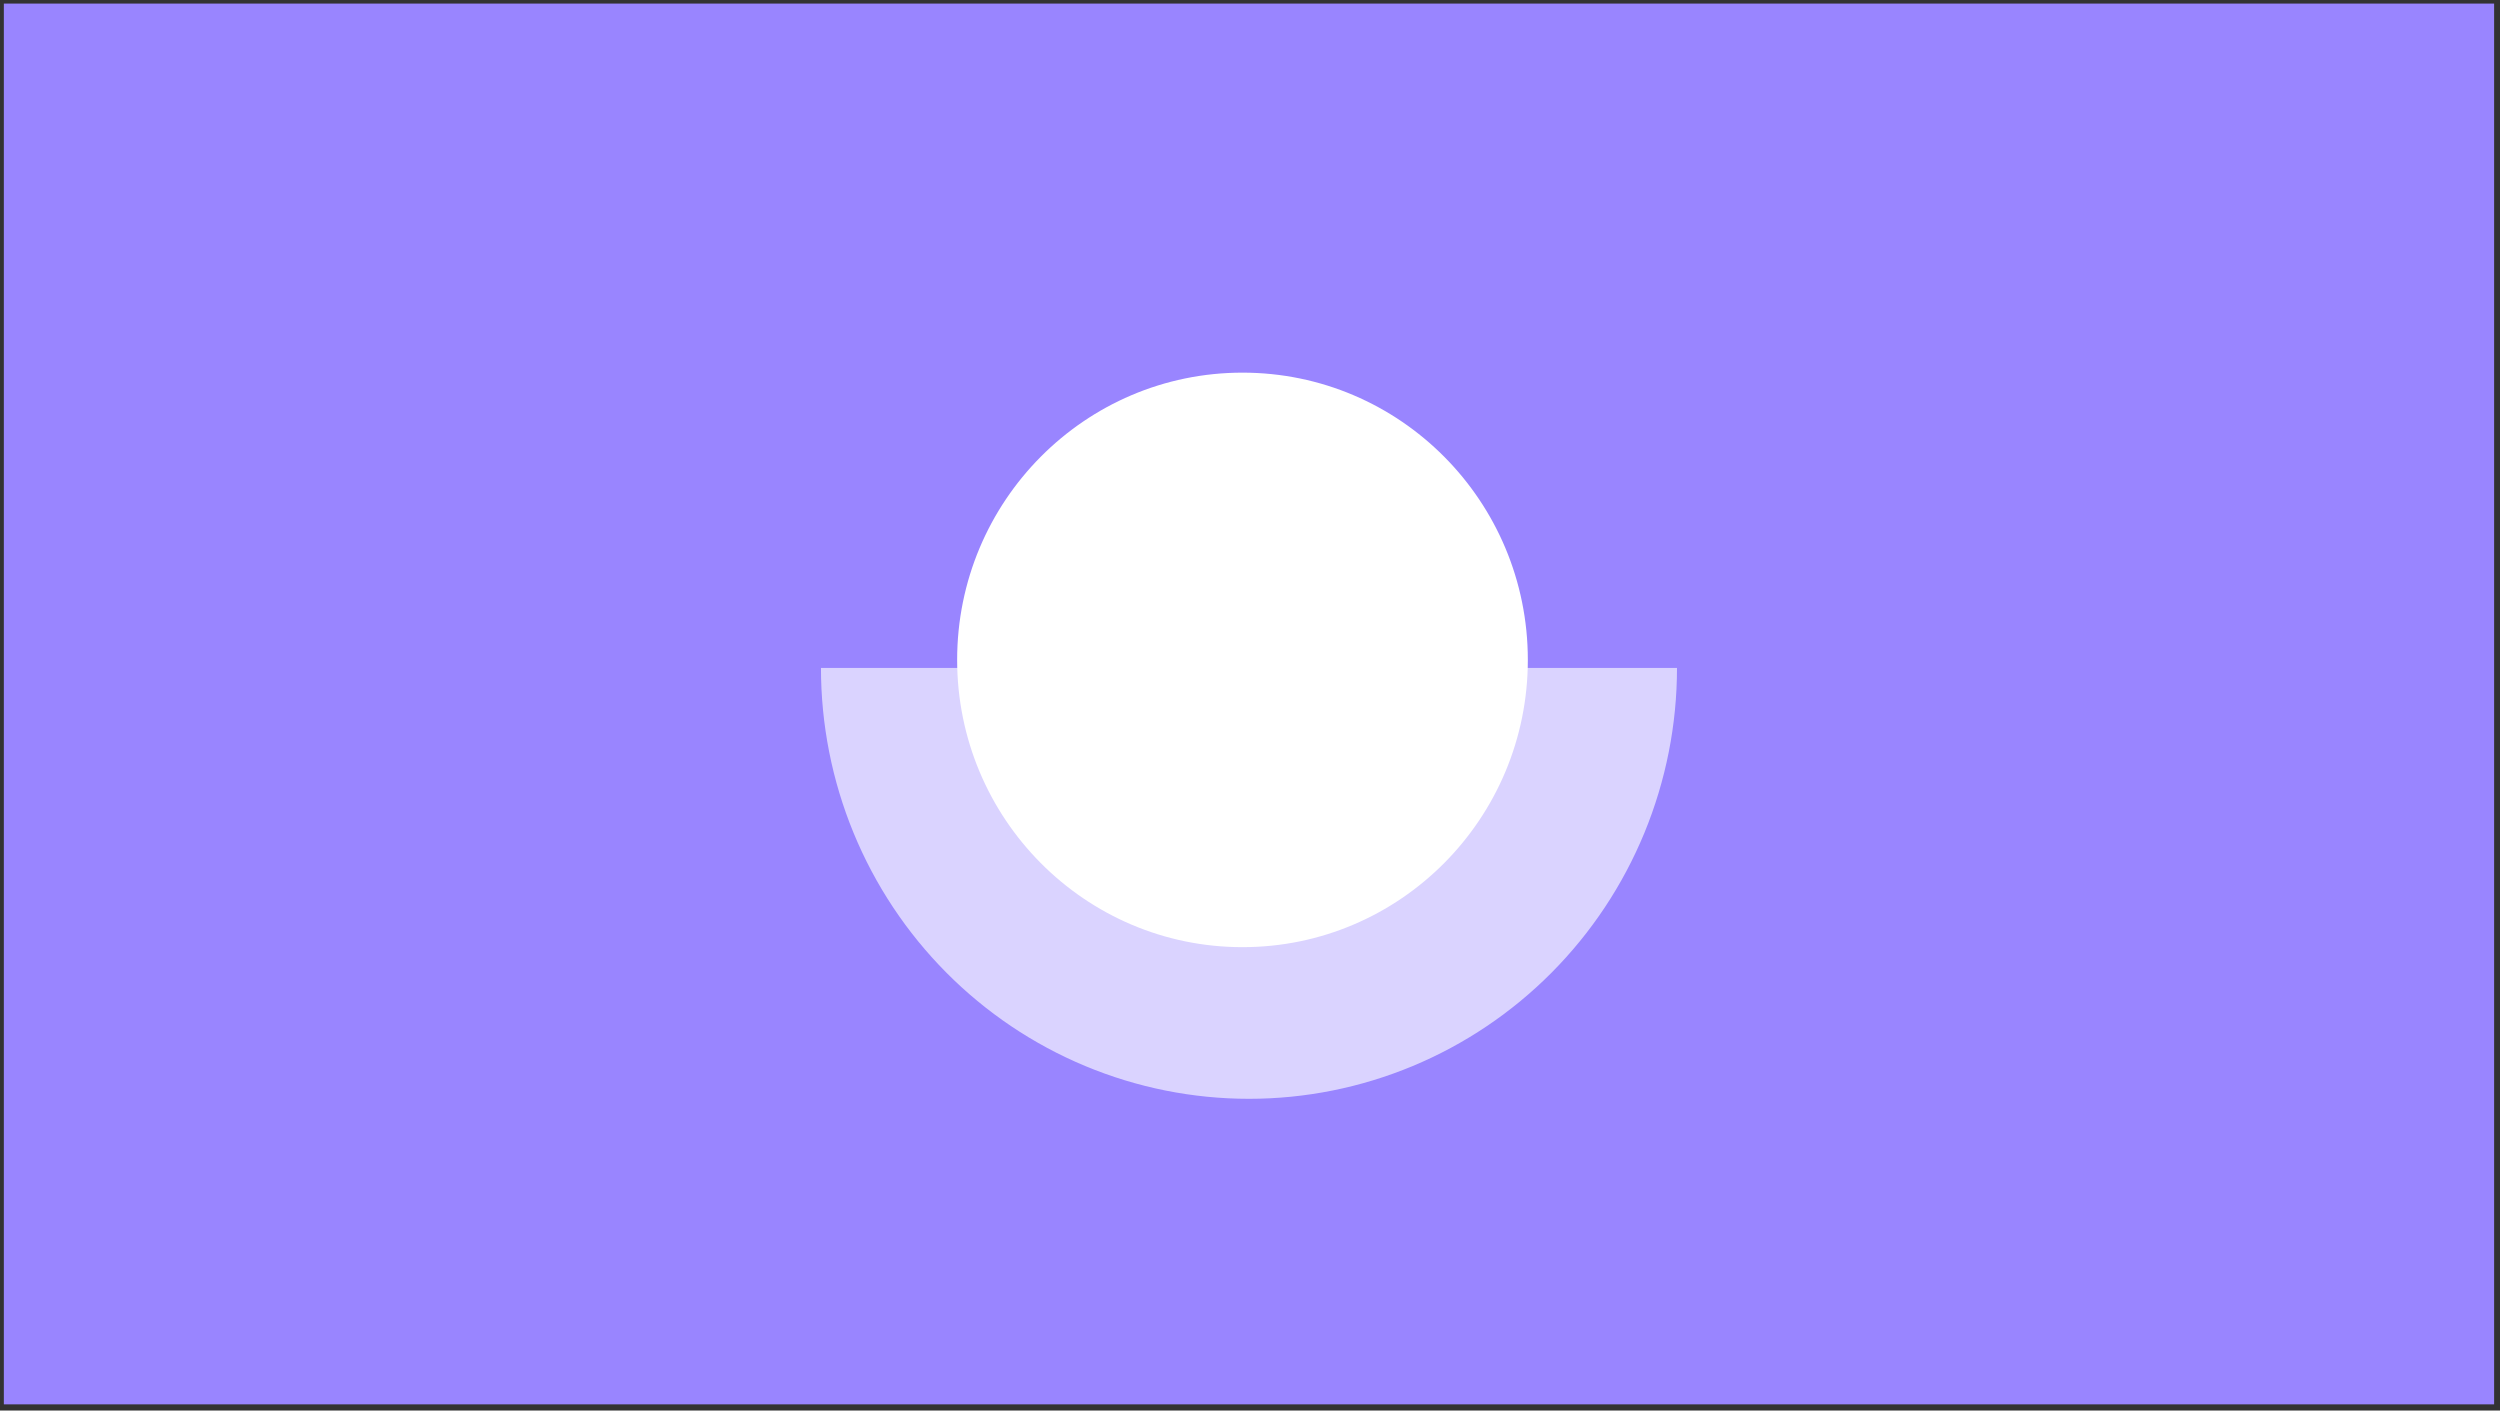 <svg width="257" height="145" viewBox="0 0 257 145" fill="none" xmlns="http://www.w3.org/2000/svg">
<rect x="0" y="0" width="257" height="145" fill="#333333" stroke="none"/>
<rect x="0.395" y="0.368" width="256" height="144" fill="#9985FF"/>
<path opacity="0.64" d="M172.395 68.663C172.395 74.48 171.257 80.24 169.046 85.614C166.834 90.988 163.593 95.871 159.508 99.984C155.422 104.097 150.571 107.36 145.233 109.586C139.895 111.812 134.173 112.958 128.395 112.958C122.617 112.958 116.895 111.812 111.557 109.586C106.218 107.36 101.368 104.097 97.282 99.984C93.196 95.871 89.955 90.988 87.744 85.614C85.533 80.24 84.395 74.48 84.395 68.663L128.395 68.663H172.395Z" fill="white"/>
<ellipse rx="29.333" ry="29.53" transform="matrix(1 0 0 -1 127.728 67.838)" fill="white"/>
</svg>
